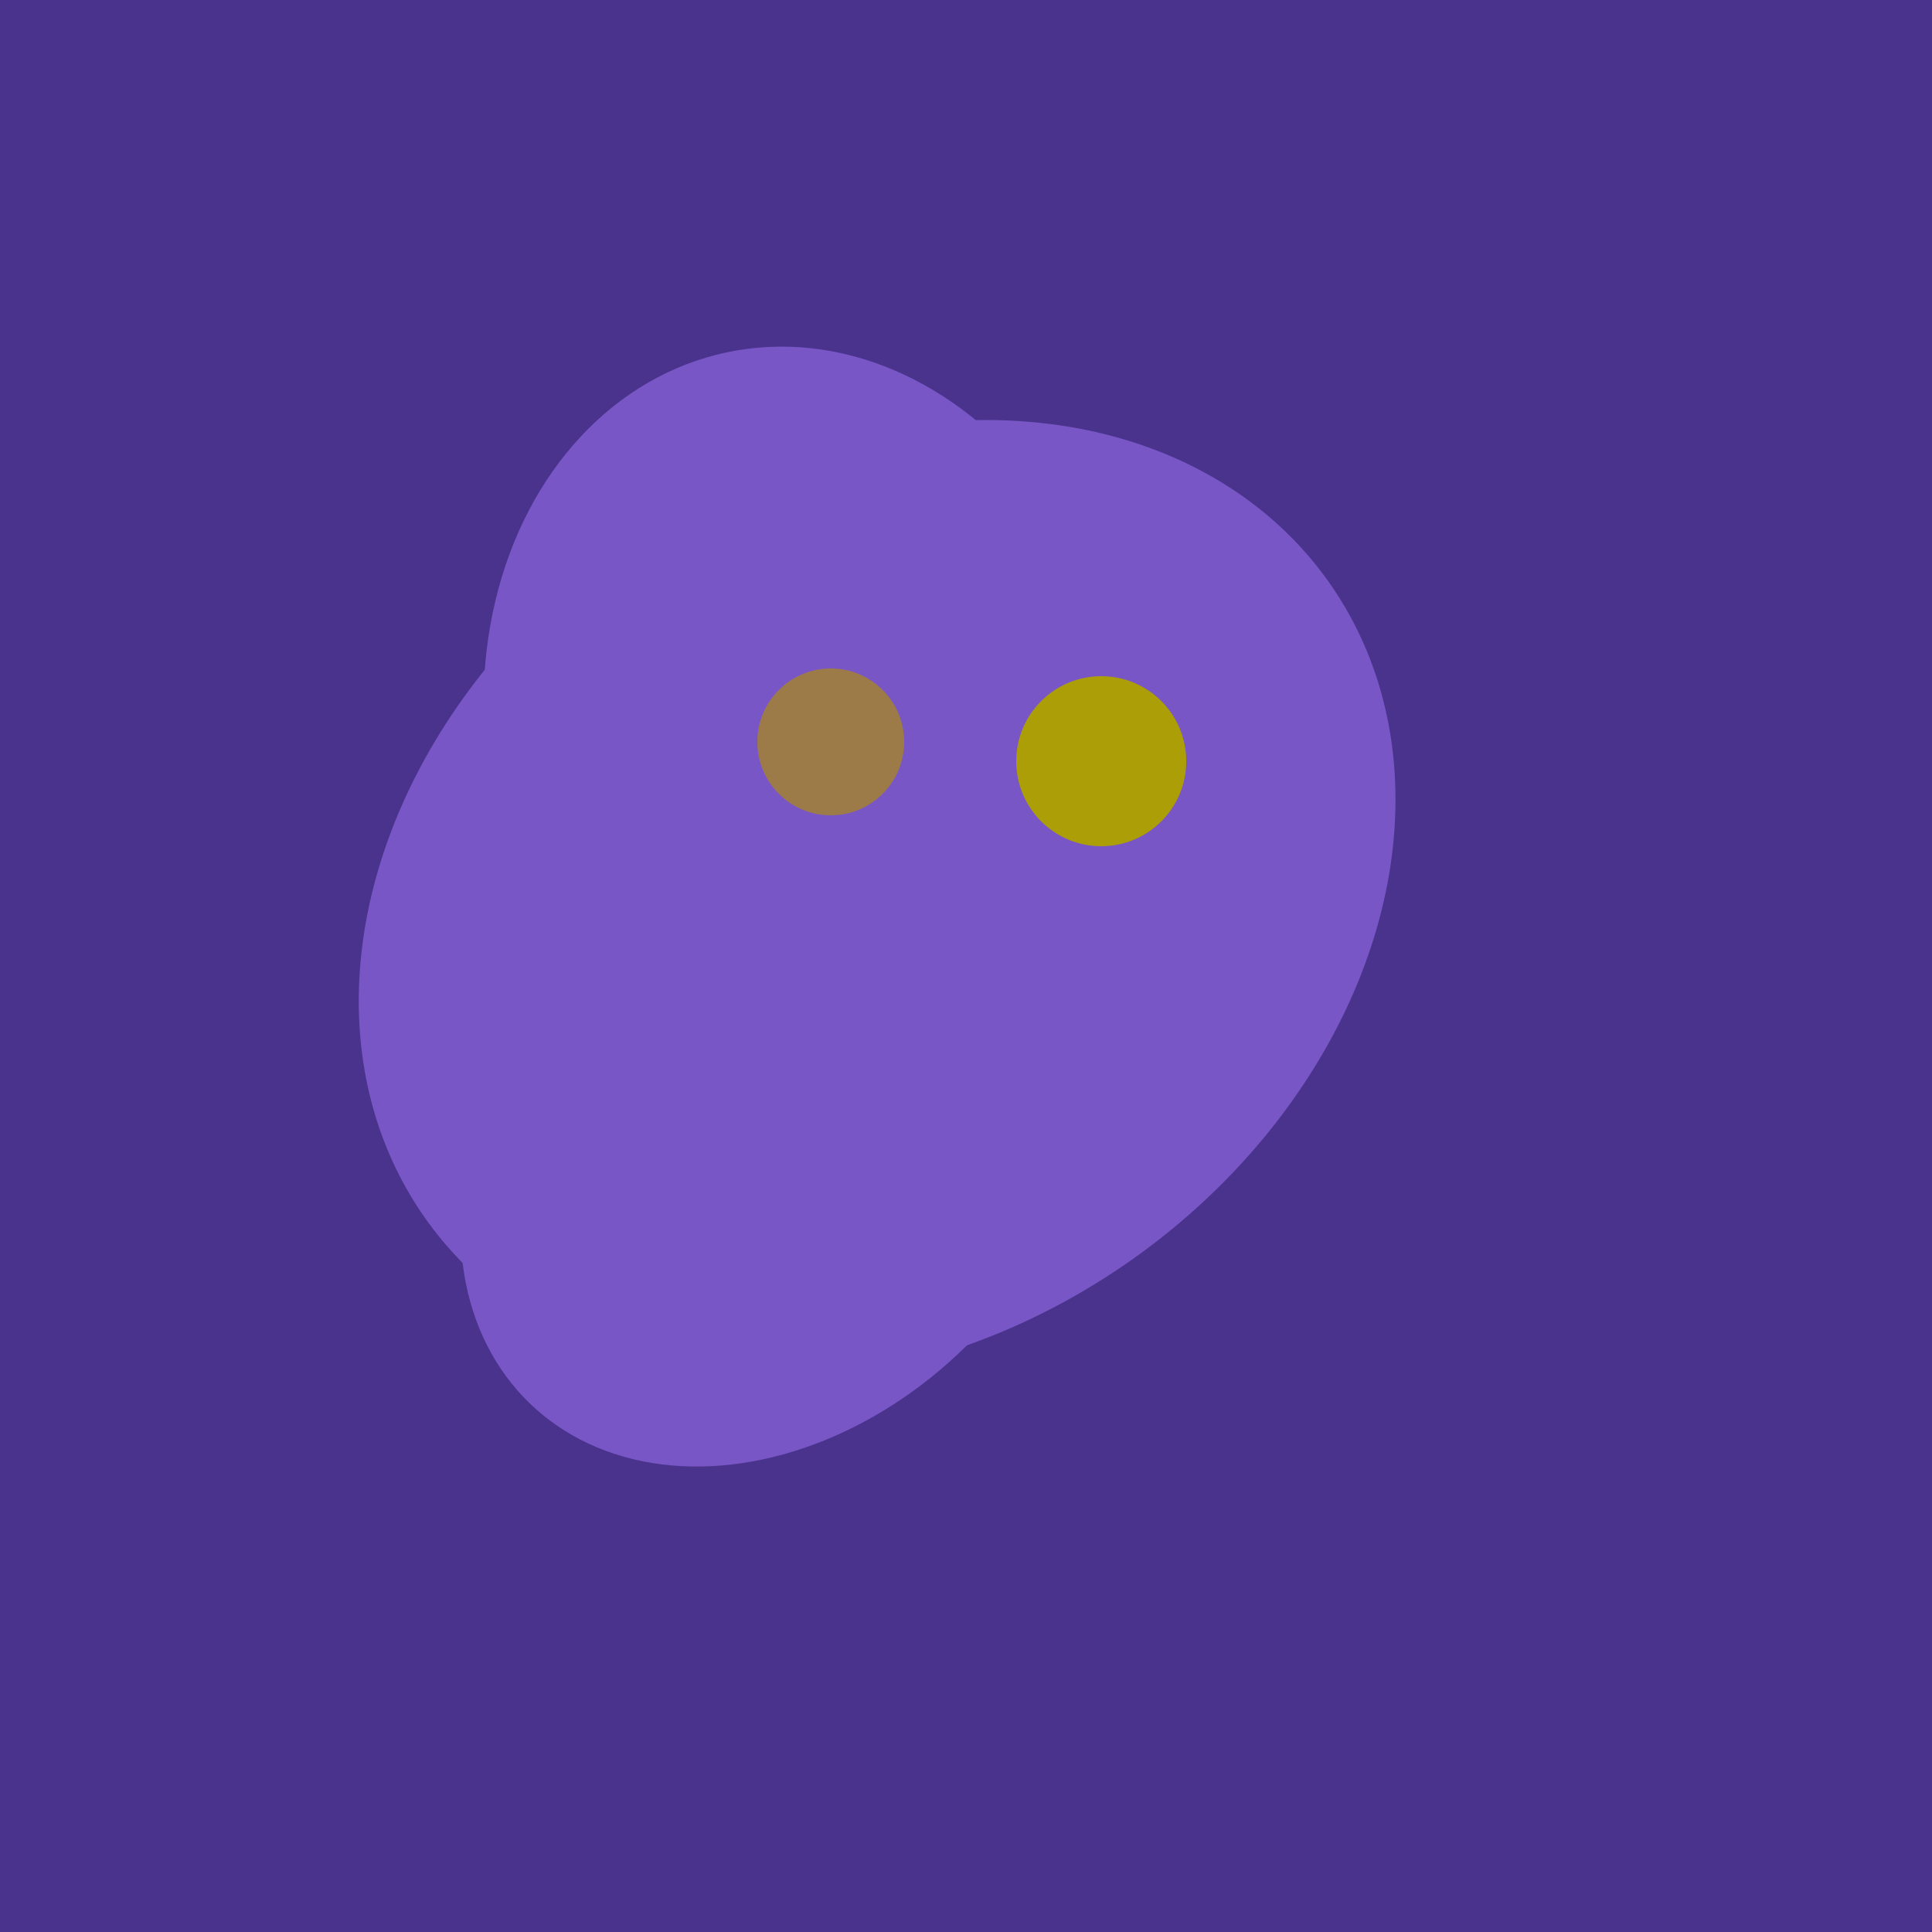 <svg width="500" height="500" xmlns="http://www.w3.org/2000/svg"><rect width="500" height="500" fill="#4a338c"/><ellipse cx="201" cy="297" rx="71" ry="92" transform="rotate(224, 201, 297)" fill="rgb(121,86,198)"/><ellipse cx="227" cy="233" rx="114" ry="143" transform="rotate(235, 227, 233)" fill="rgb(121,86,198)"/><ellipse cx="264" cy="260" rx="55" ry="51" transform="rotate(185, 264, 260)" fill="rgb(121,86,198)"/><ellipse cx="209" cy="190" rx="101" ry="83" transform="rotate(258, 209, 190)" fill="rgb(121,86,198)"/><circle cx="215" cy="192" r="19" fill="rgb(156,123,73)" /><circle cx="285" cy="197" r="22" fill="rgb(172,158,6)" /></svg>